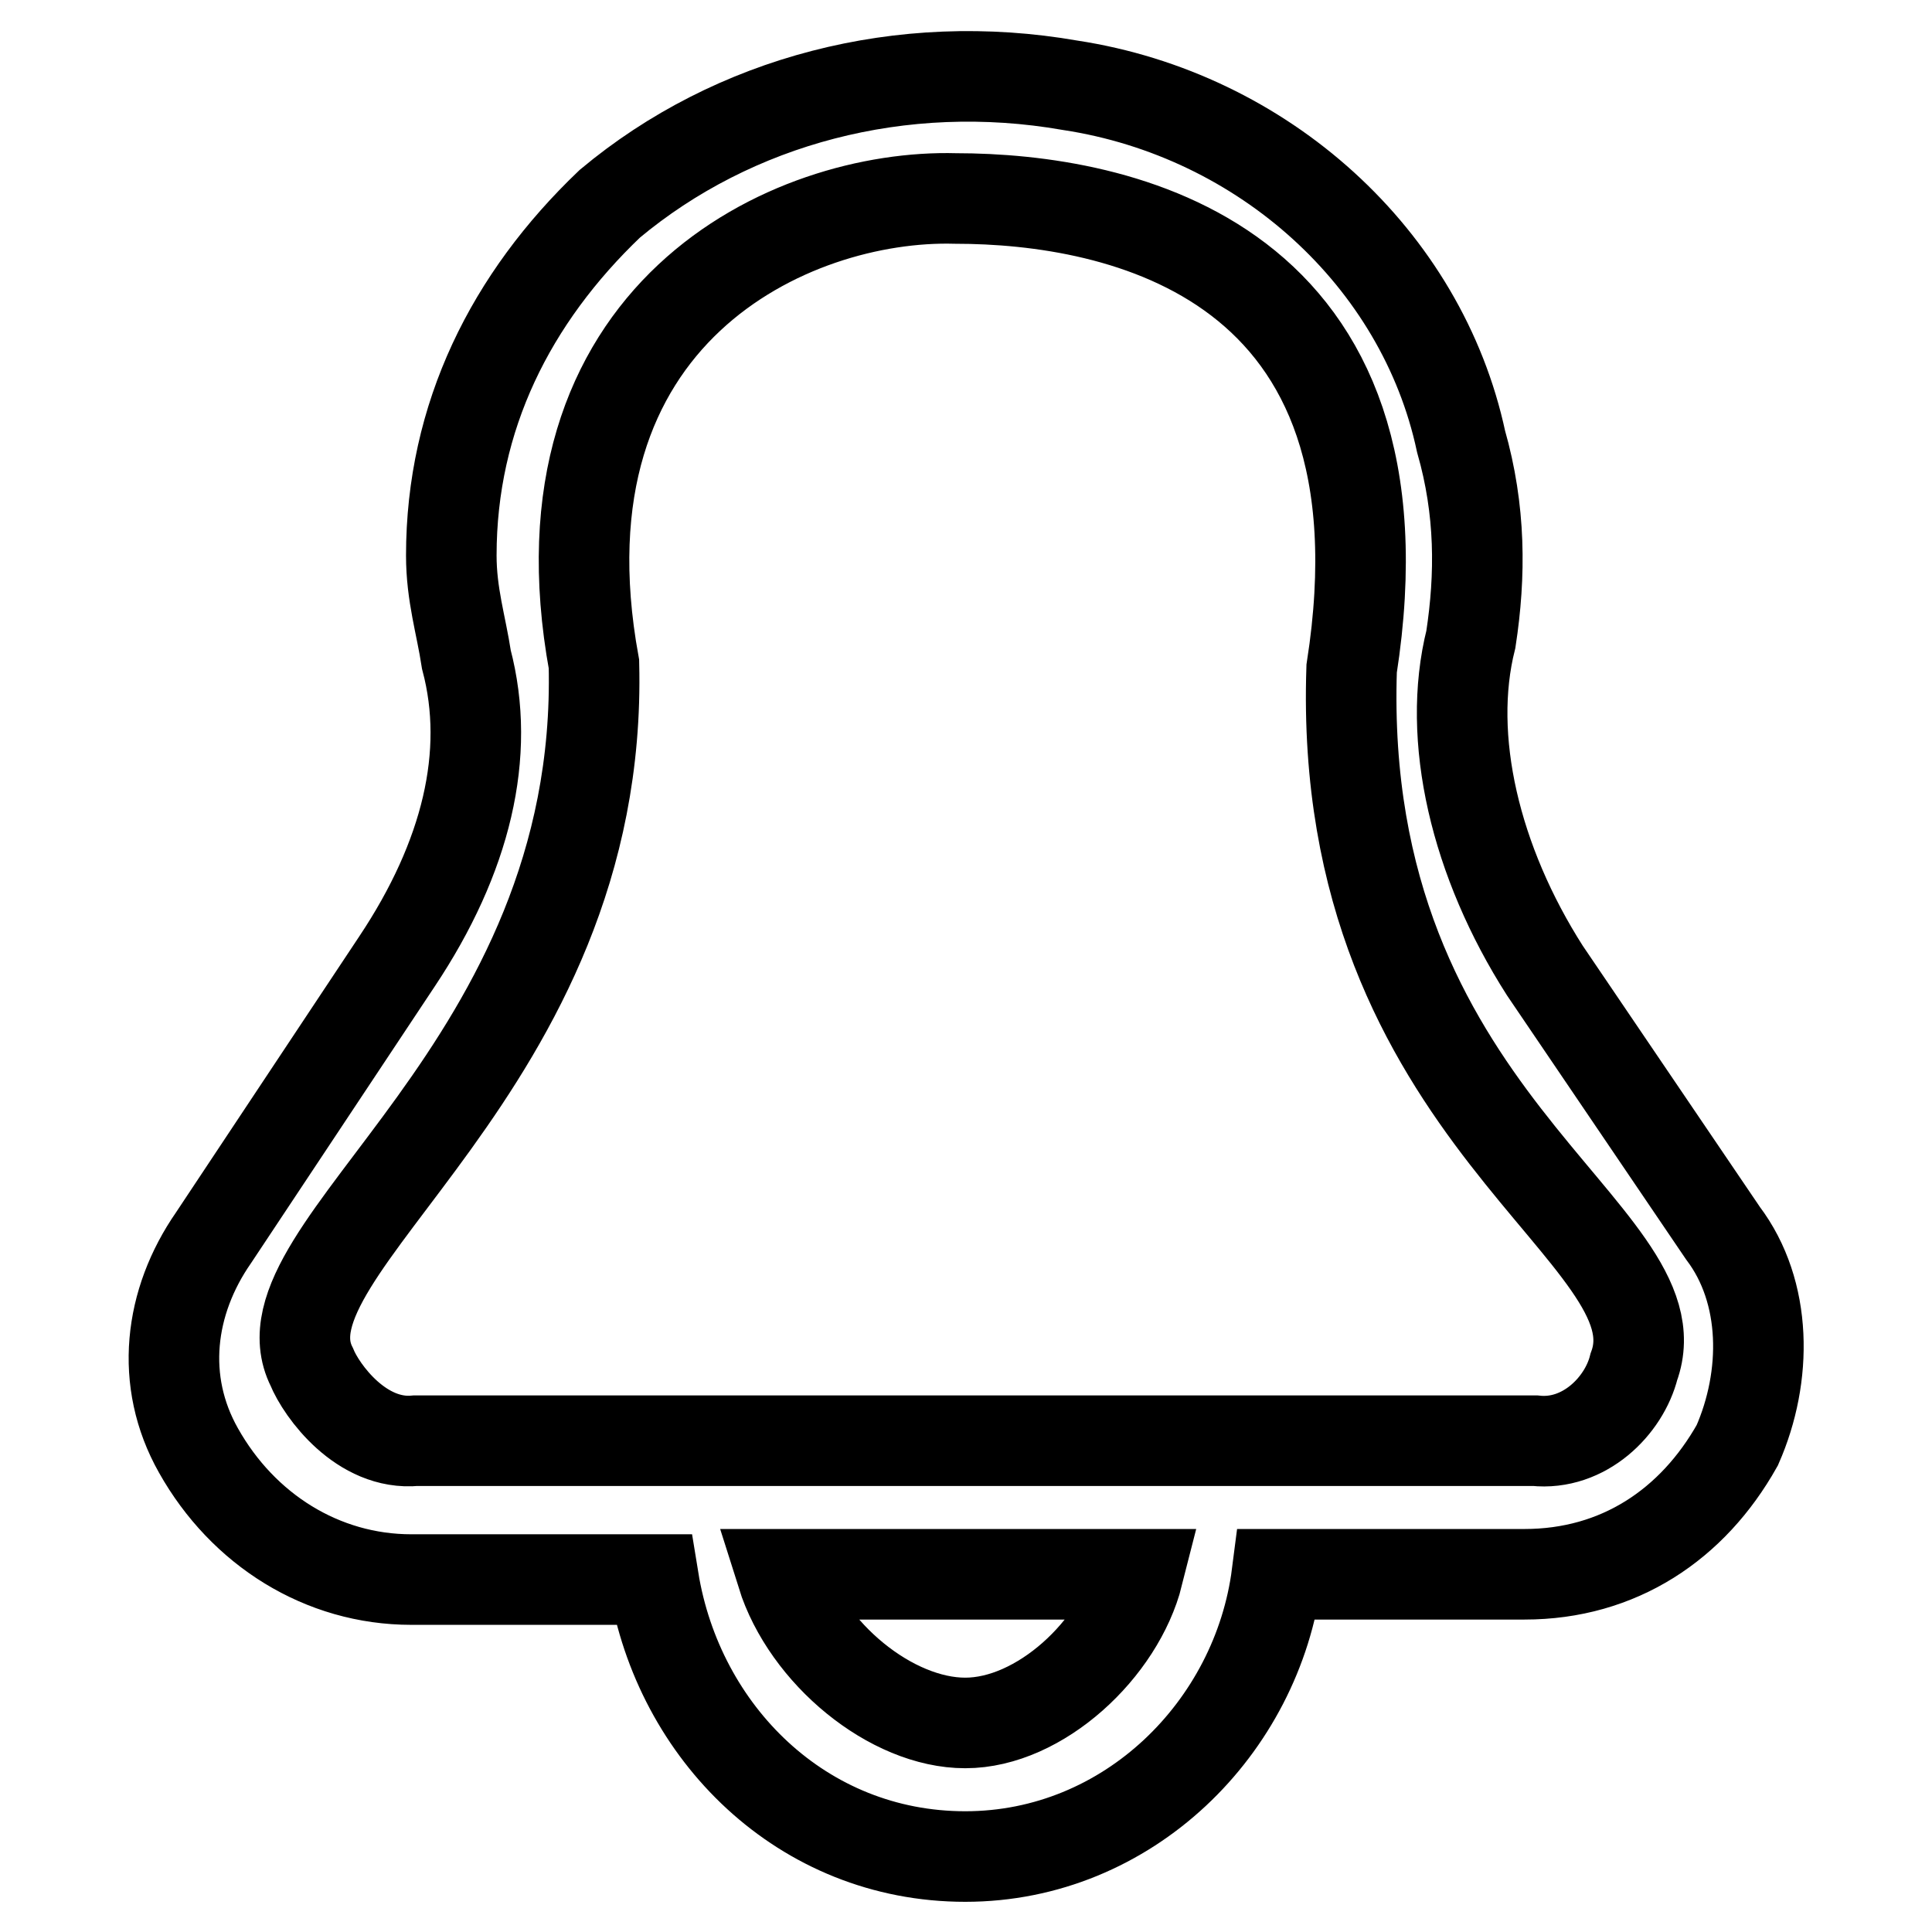 <?xml version="1.0" encoding="utf-8"?>
<!-- Svg Vector Icons : http://www.onlinewebfonts.com/icon -->
<!DOCTYPE svg PUBLIC "-//W3C//DTD SVG 1.1//EN" "http://www.w3.org/Graphics/SVG/1.1/DTD/svg11.dtd">
<svg version="1.1" xmlns="http://www.w3.org/2000/svg" xmlns:xlink="http://www.w3.org/1999/xlink" x="0px" y="0px" viewBox="0 0 256 256" enable-background="new 0 0 256 256" xml:space="preserve">
<g> <path stroke-width="12" fill-opacity="0" stroke="#000000"  d="M228.3,163.4l-23.6-34.8c-9.2-14.4-13.1-30.8-9.8-43.9c1.3-8.5,1.3-17.1-1.3-26.2 c-5.2-24.3-26.2-43.3-51.8-47.2c-22.3-3.9-44.6,2-61,15.7c-13.1,12.5-21,28.2-21,46.6c0,5.2,1.3,9.2,2,13.8c3.3,12.5,0,26.2-9.2,40 L28.3,164c-5.9,8.5-7.2,19-2,28.2c5.9,10.5,16.4,17.1,28.2,17.1h32.1c3.3,20.3,19.7,36.7,41.3,36.7c21.6,0,38.7-17.1,41.3-37.4 h32.8c12.5,0,22.3-6.6,28.2-17.1C234.2,182.4,234.2,171.2,228.3,163.4z M127.9,228.3c-9.8,0-21-9.2-24.3-19.7h47.2 C148.3,218.5,137.8,228.3,127.9,228.3z M216.5,181.1c-1.3,5.2-6.6,10.5-13.1,9.8H55.1c-7.2,0.7-12.5-6.6-13.8-9.8 c-7.9-15.7,38.7-39.4,37.4-93.1c-8.5-46.6,26.2-62.3,47.9-61.7c21.6,0,61,7.9,52.5,62.3C177.1,148.3,223,163.4,216.5,181.1z"/></g>
</svg>